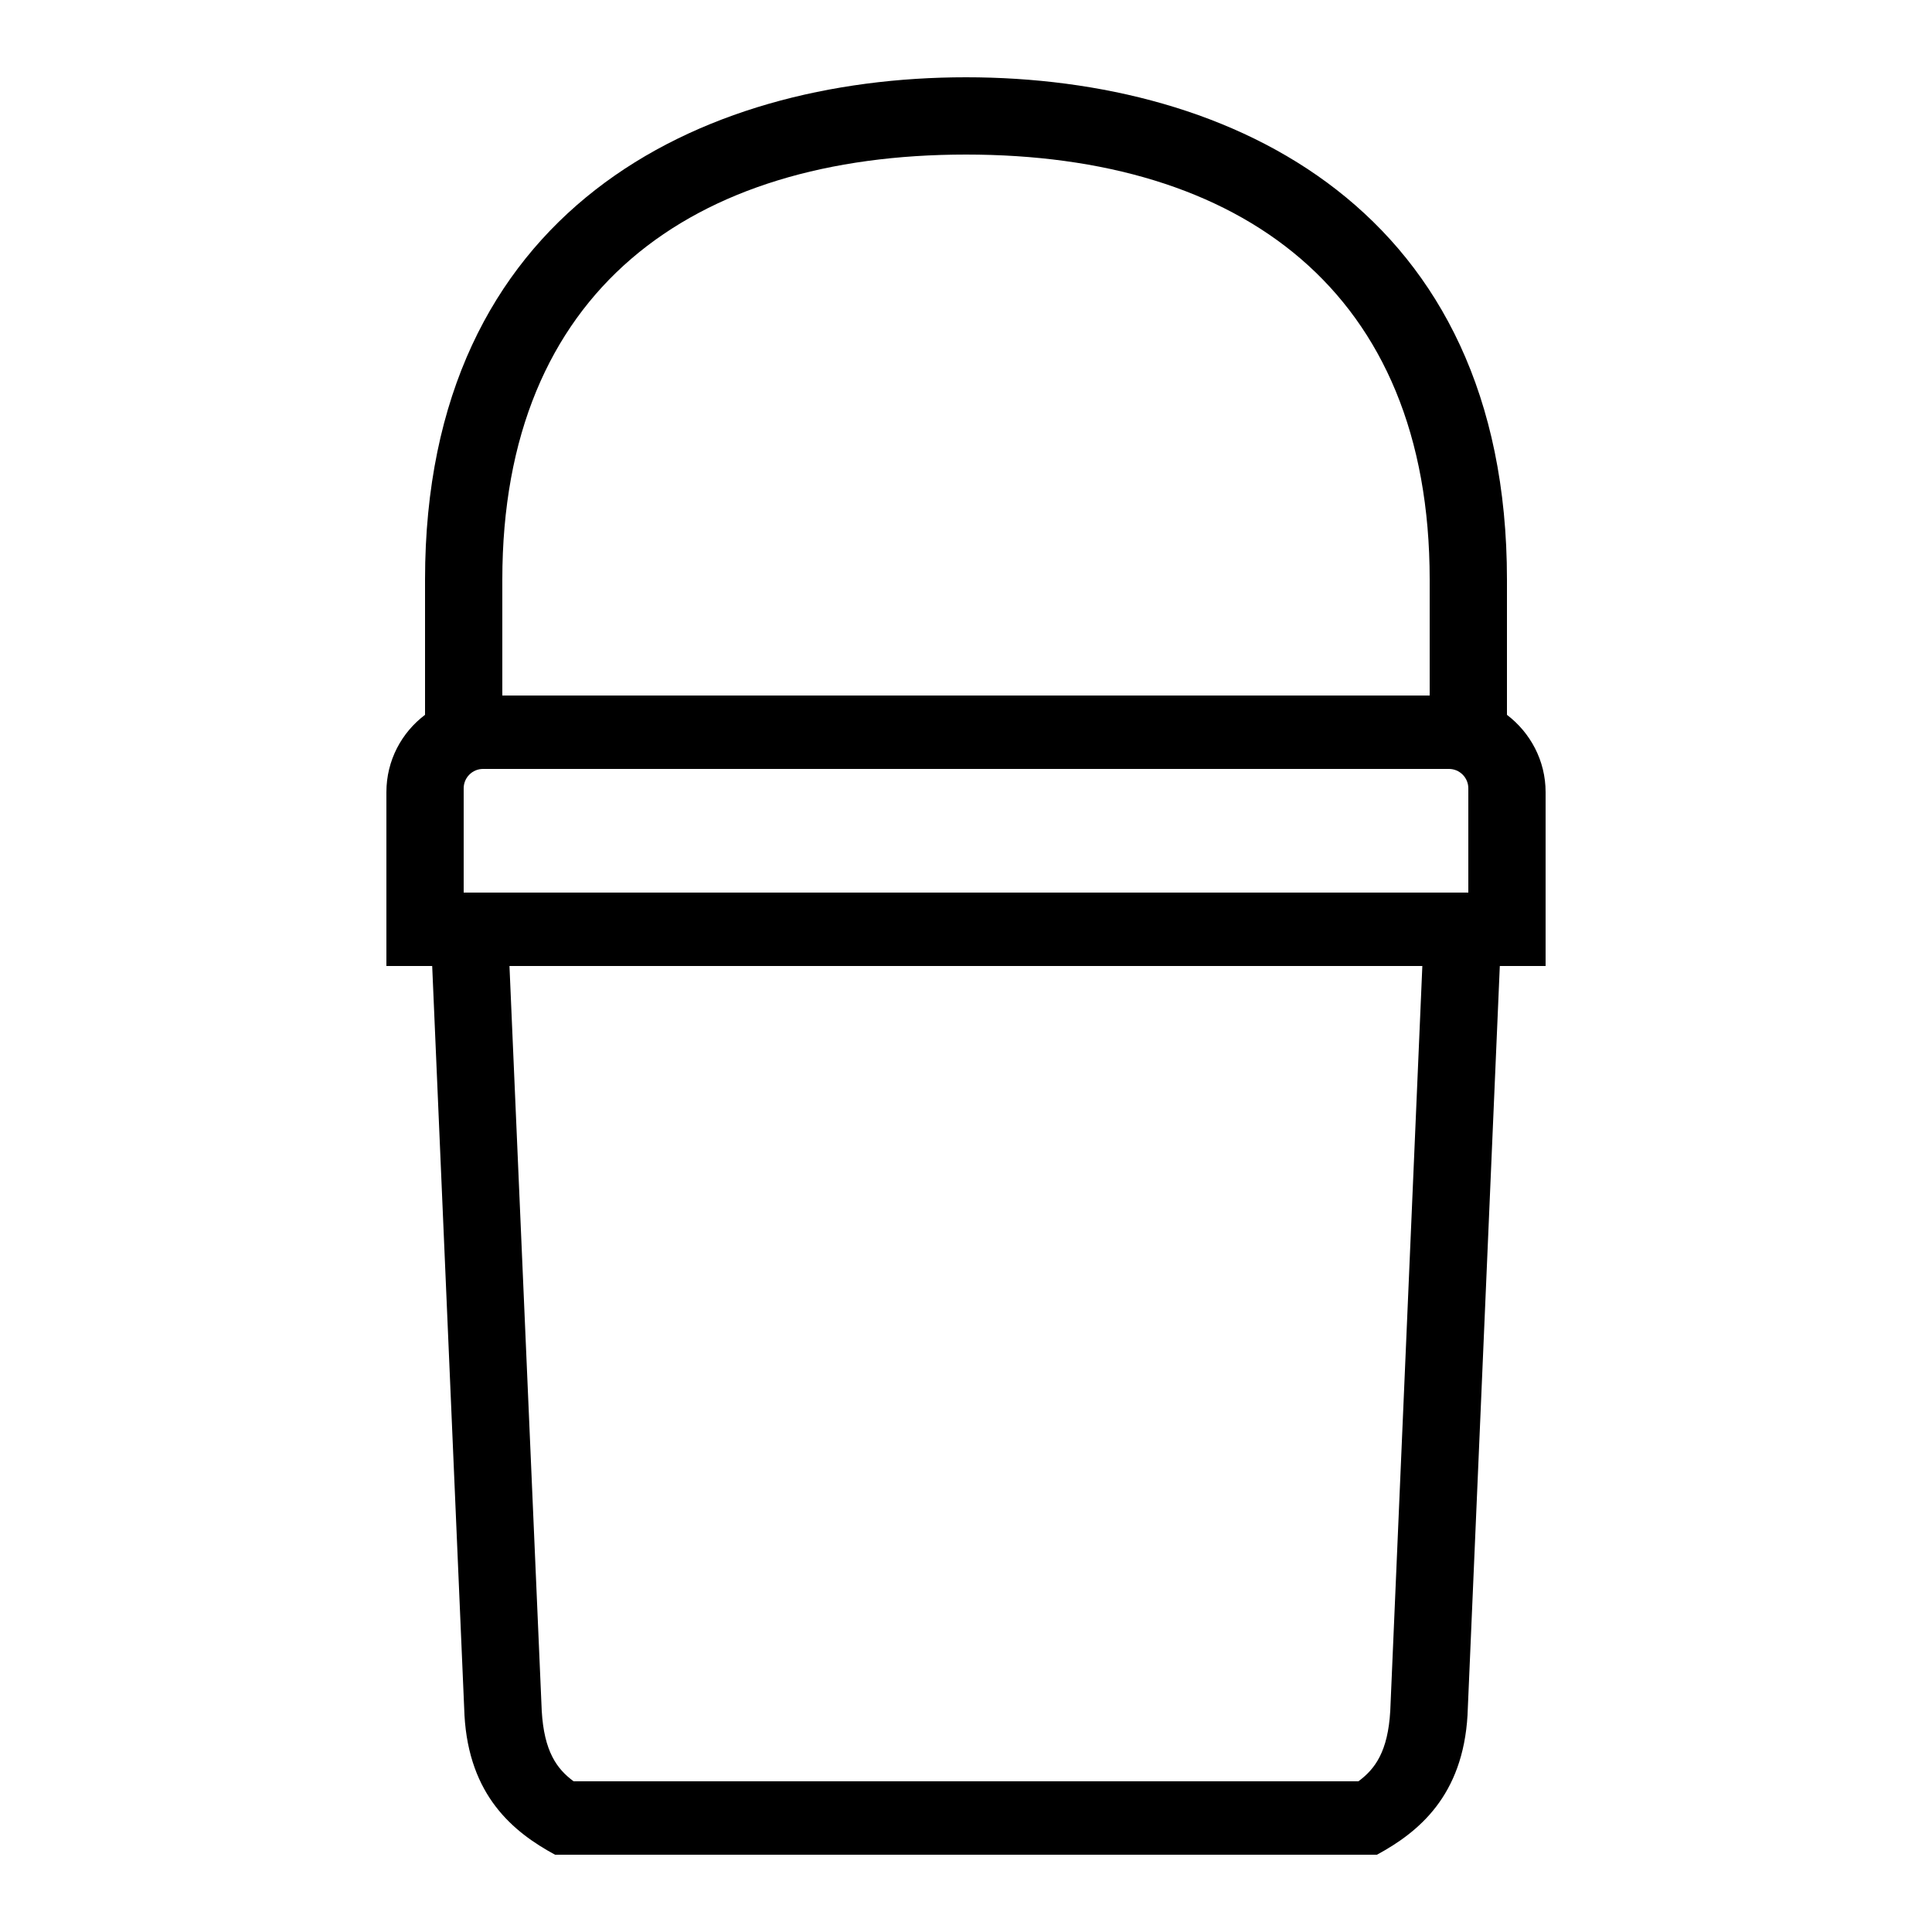 <?xml version="1.0" encoding="UTF-8"?> <!-- Generator: Adobe Illustrator 23.1.1, SVG Export Plug-In . SVG Version: 6.00 Build 0) --> <svg xmlns="http://www.w3.org/2000/svg" xmlns:xlink="http://www.w3.org/1999/xlink" id="icon" x="0px" y="0px" viewBox="0 0 1000 1000" style="enable-background:new 0 0 1000 1000;" xml:space="preserve"> <path d="M800,410c0-16.3-7.9-30.8-20-40v-70c0-191.2-141.6-260-280-260s-280,68.8-280,260v70c-12.1,9.1-20,23.6-20,40v90h23.7 l16.7,387.4l0,0.2c2.3,41.9,25.3,60.7,46.9,72.4h425.4c21.6-11.7,44.5-30.5,46.9-72.4l0-0.2L776.3,500H800V410z M760,462H240v-54 c0-5.5,4.5-10,10-10h500c5.5,0,10,4.5,10,10V462z M500,80c142,0,240,70.5,240,220v60H260v-60C260,150.5,358,80,500,80z M719.6,885.5 c-1.2,21-7.8,30.1-16.5,36.5H296.9c-8.7-6.4-15.3-15.5-16.5-36.5L263.7,500h472.5L719.6,885.5z"></path> </svg> 